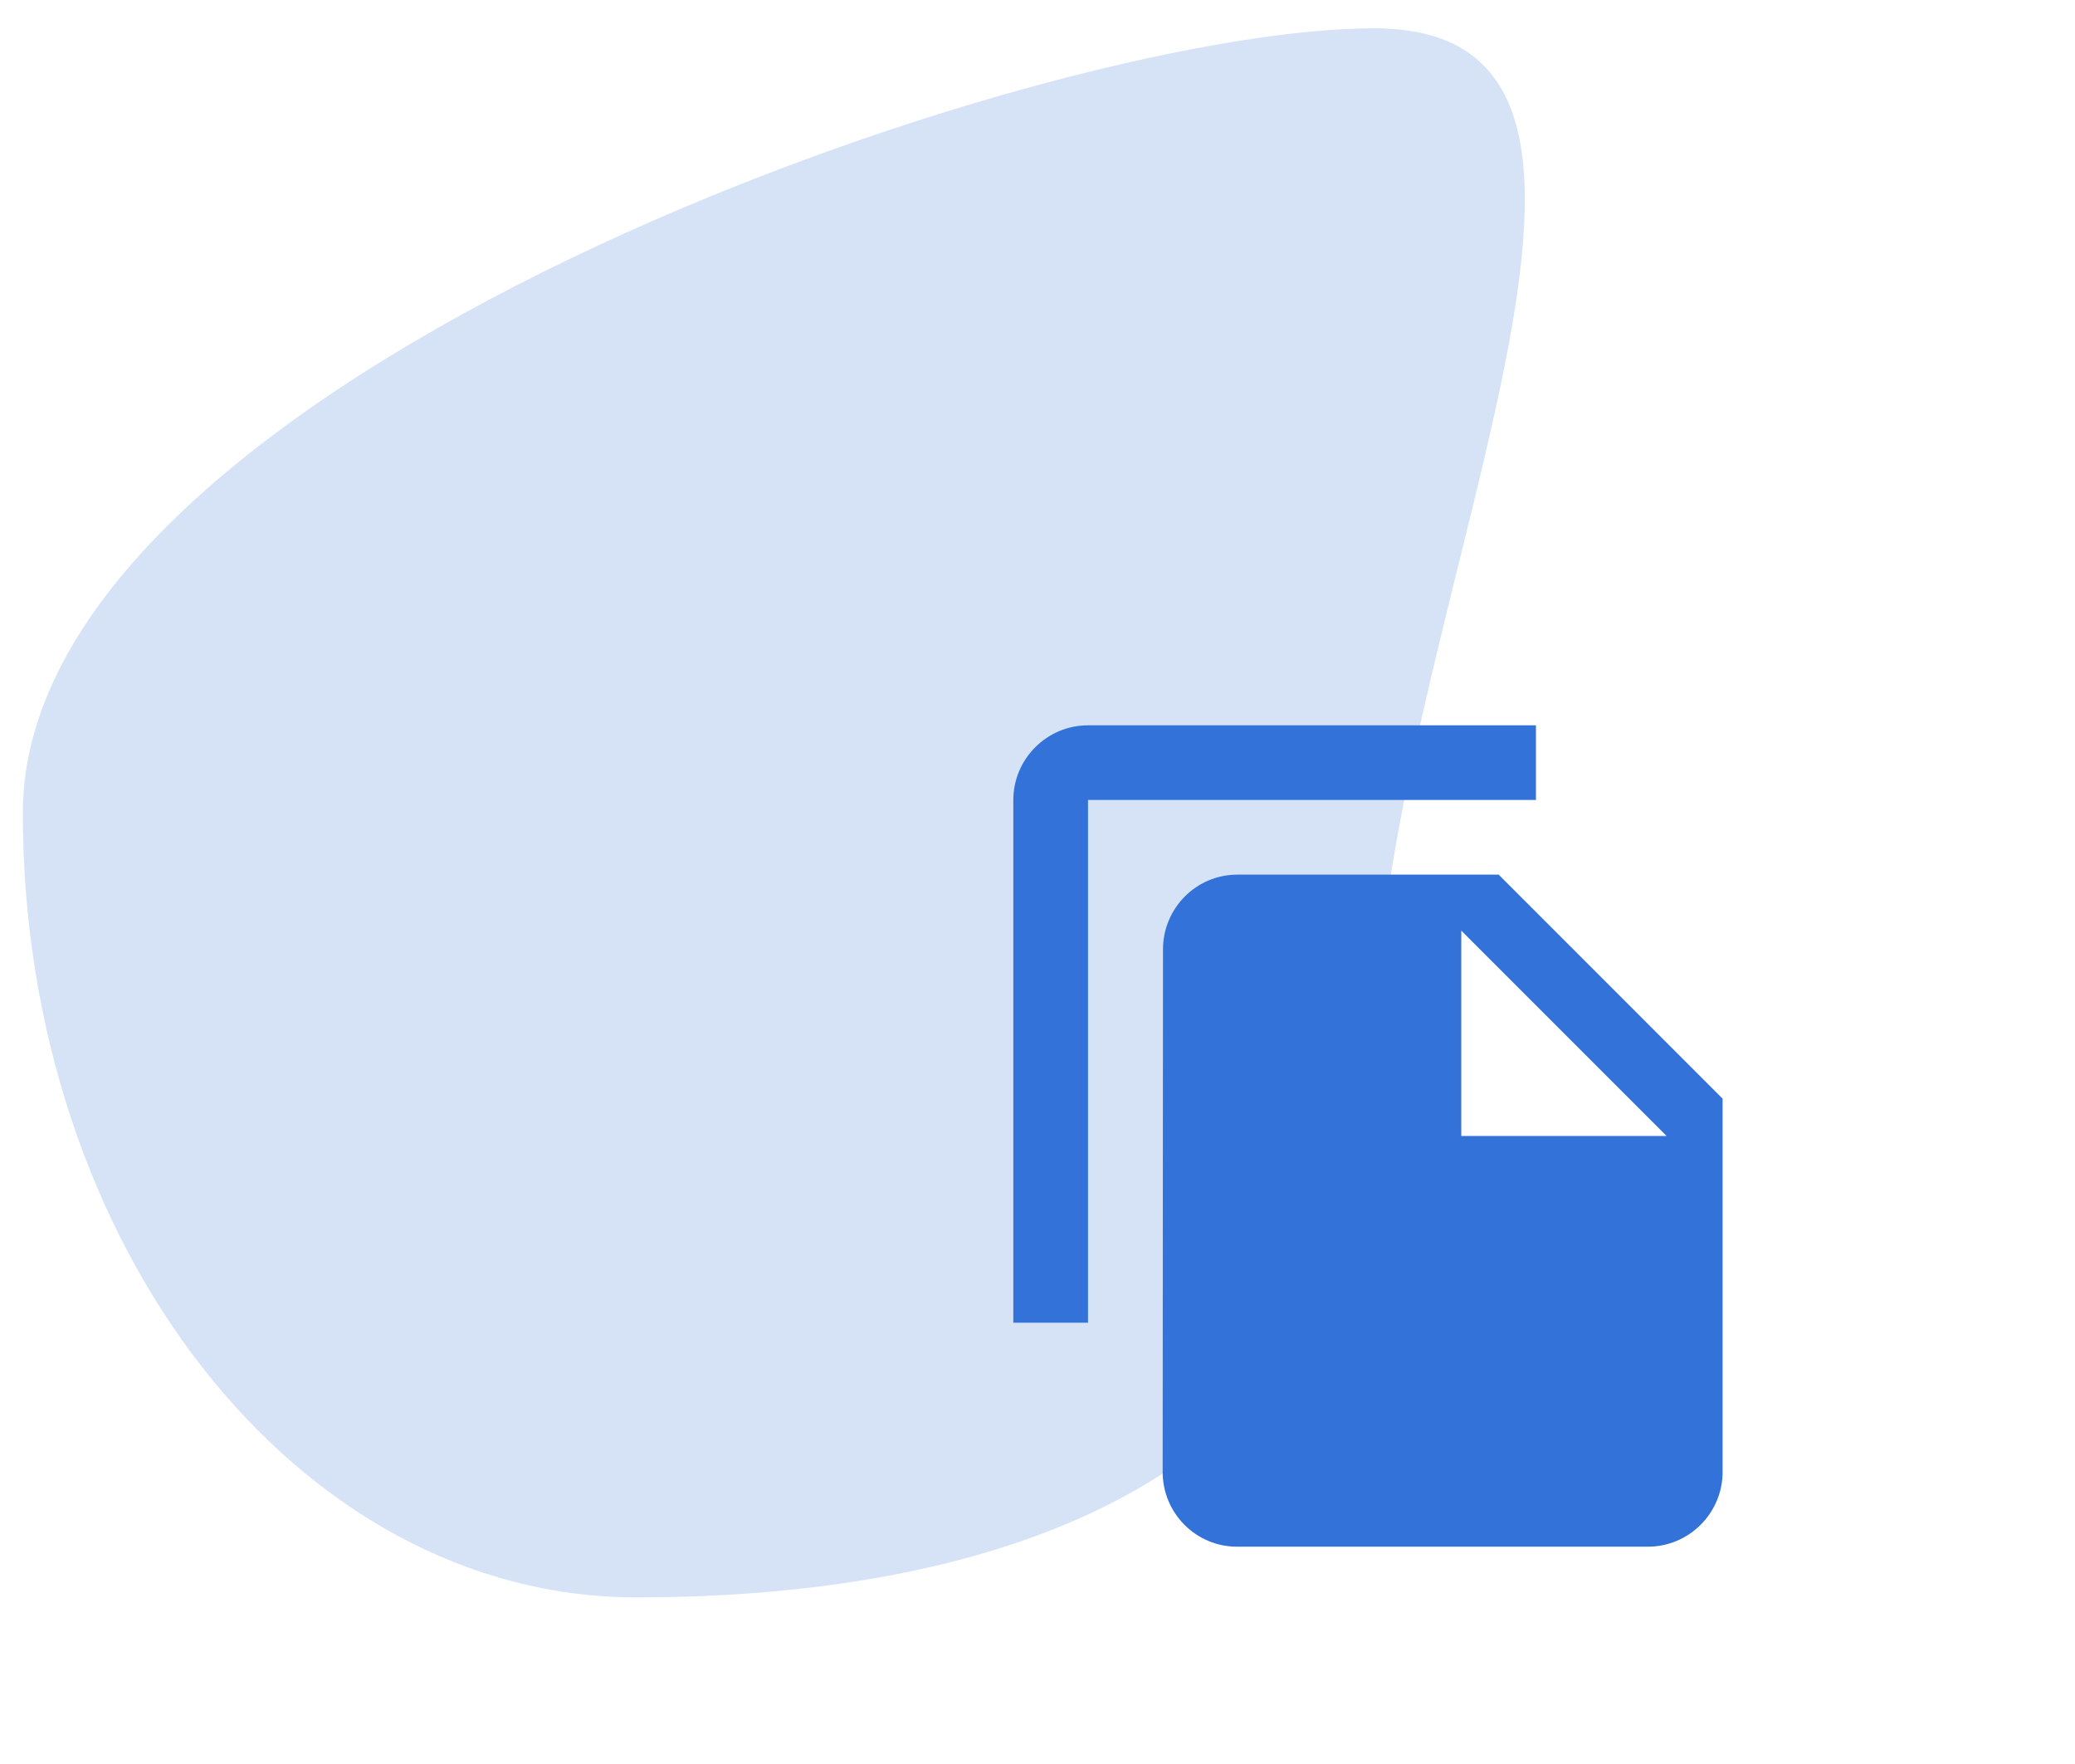<svg width="60" height="51" viewBox="0 0 60 51" fill="none" xmlns="http://www.w3.org/2000/svg">
<path d="M39.736 30.687C39.736 43.214 28.2 46.183 18.402 46.183C8.603 46.183 0.66 36.028 0.66 23.501C0.66 10.973 29.938 0.818 39.736 0.818C49.535 0.818 39.736 18.16 39.736 30.687Z" fill="#D6E3F7"/>
<path d="M44.413 20.97H31.46C30.272 20.97 29.301 21.941 29.301 23.128V38.241H31.46V23.128H44.413V20.97ZM43.334 25.287L49.81 31.764V42.558C49.81 43.746 48.839 44.717 47.651 44.717H35.767C34.579 44.717 33.619 43.746 33.619 42.558L33.629 27.446C33.629 26.259 34.59 25.287 35.778 25.287H43.334ZM42.254 32.843H48.191L42.254 26.906V32.843Z" fill="#3272D9"/>
</svg>
